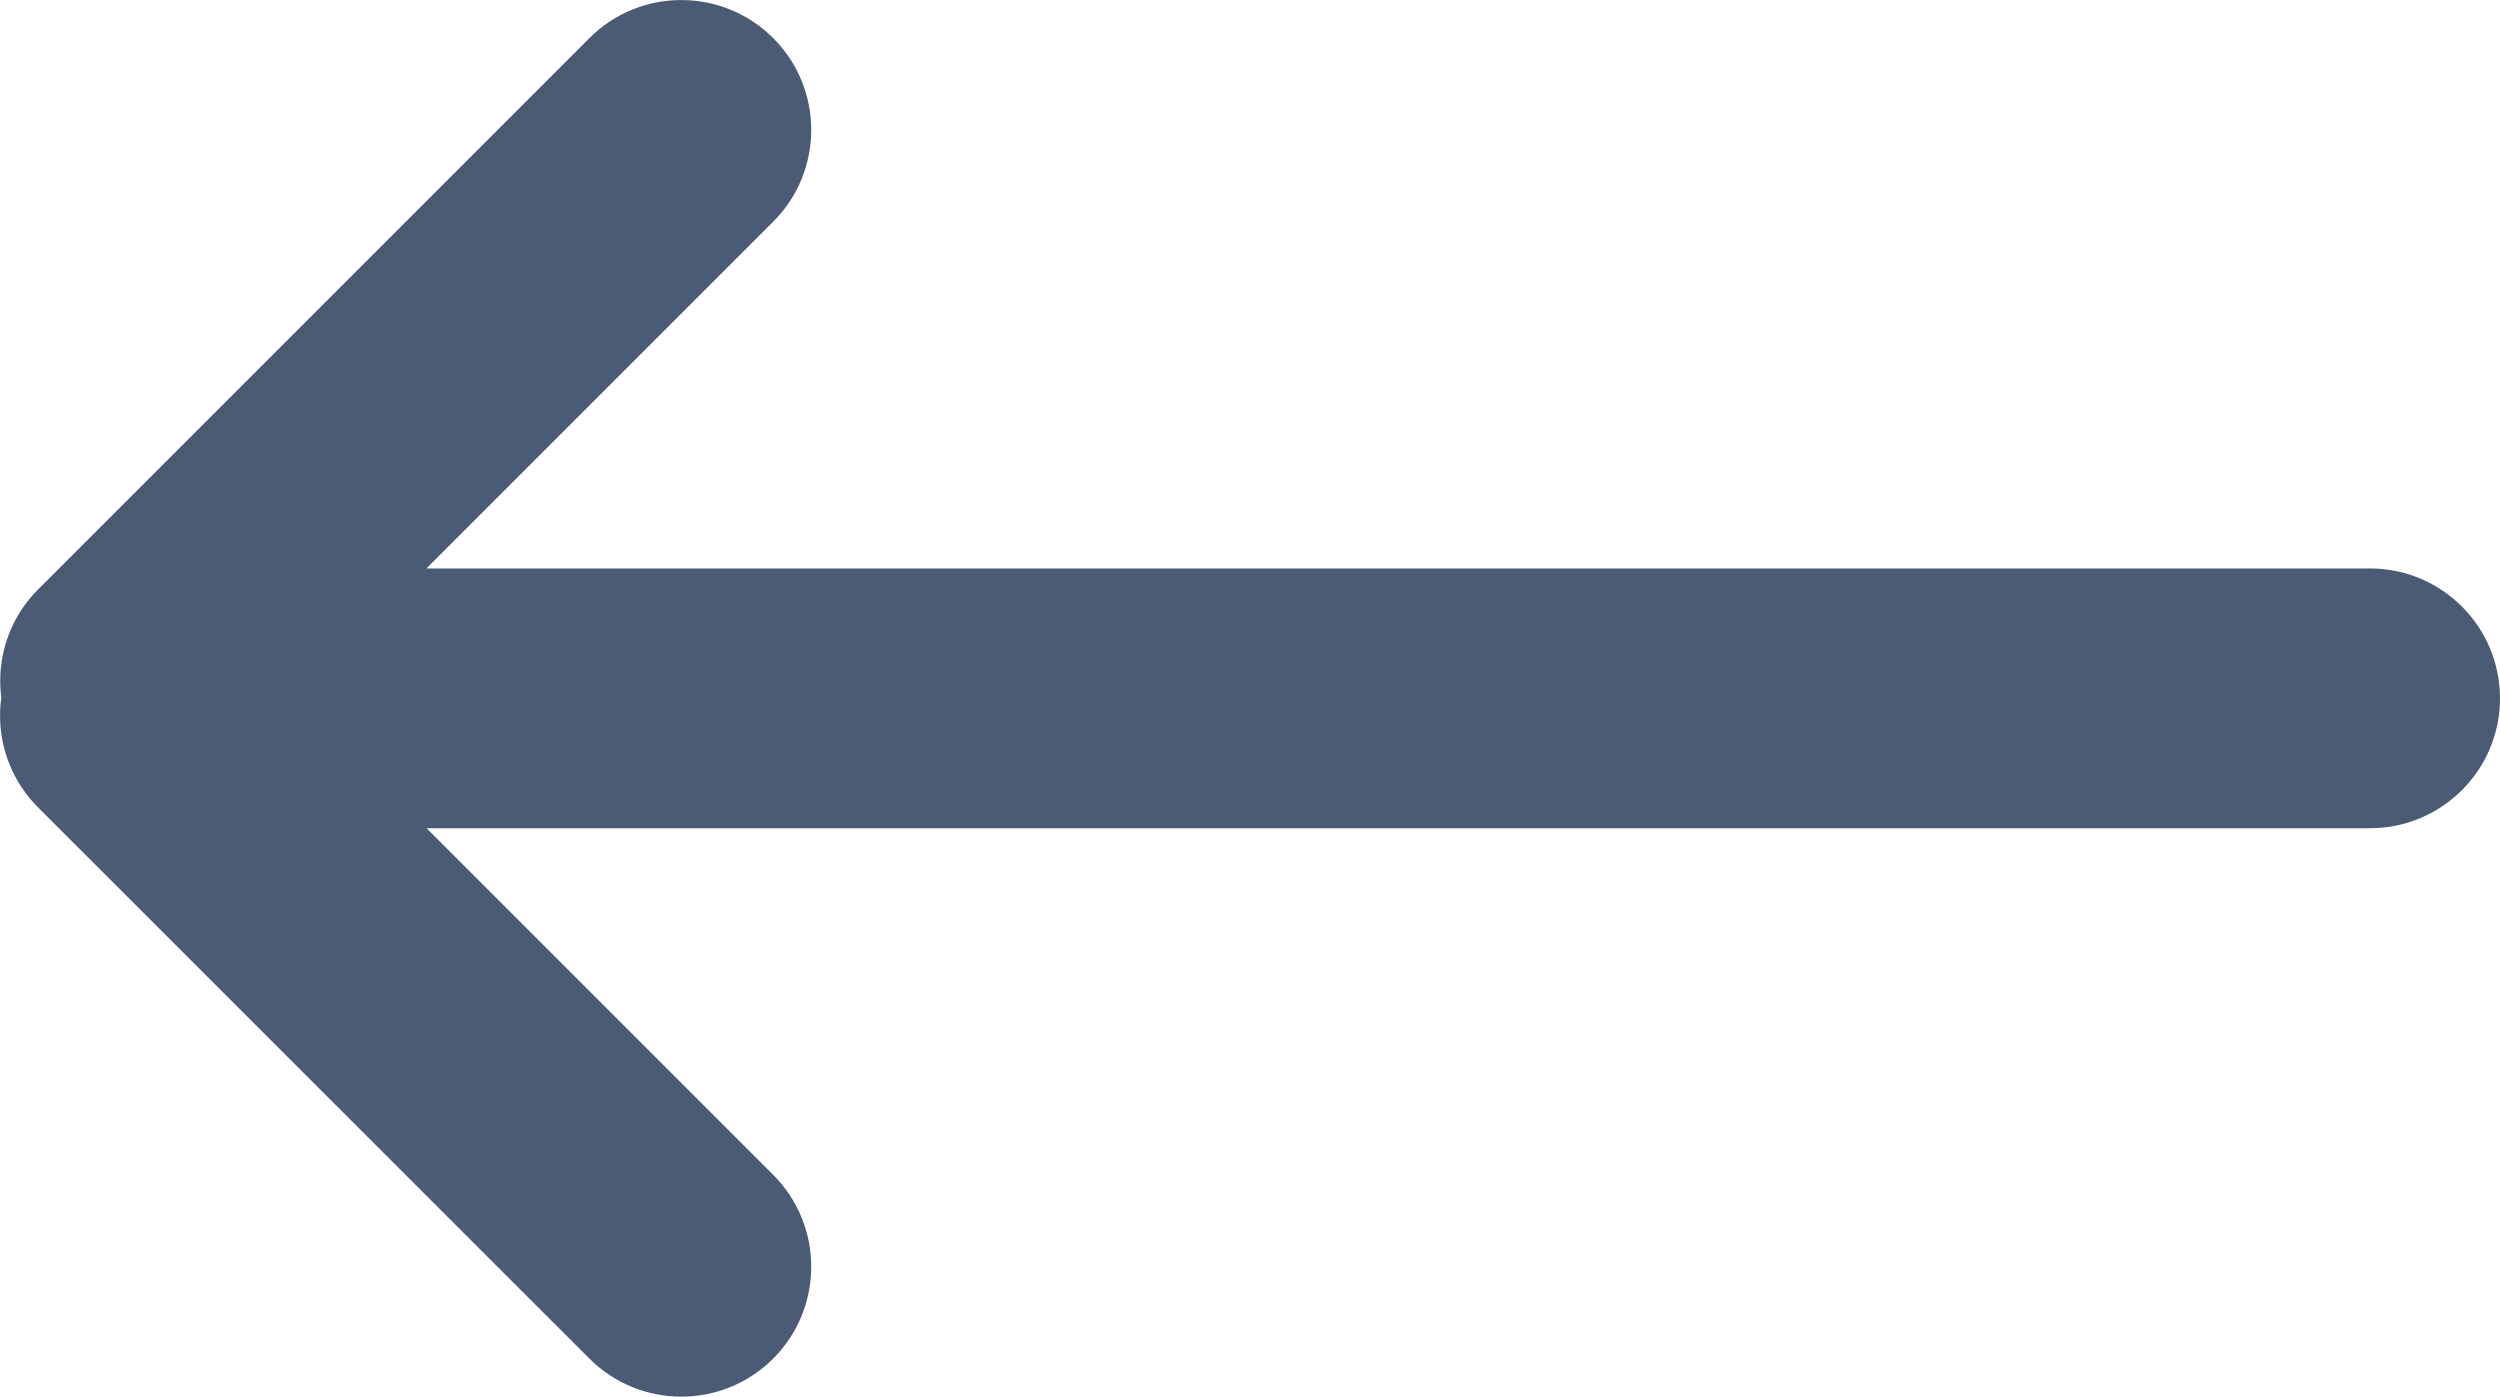 <svg xmlns="http://www.w3.org/2000/svg" xmlns:xlink="http://www.w3.org/1999/xlink" width="15.032" height="8.398" viewBox="0 0 15.032 8.398" fill="none">
<path d="M1.75 3.418L14.25 3.418C14.682 3.418 15.032 3.768 15.032 4.199C15.032 4.63 14.682 4.98 14.25 4.98L1.75 4.98C1.319 4.98 0.969 4.63 0.969 4.199C0.969 3.768 1.319 3.418 1.75 3.418ZM1.335 3.75L4.649 7.064C4.954 7.369 4.954 7.864 4.649 8.169C4.344 8.474 3.849 8.474 3.544 8.169L0.229 4.855C-0.076 4.55 -0.076 4.055 0.229 3.75C0.535 3.444 1.029 3.444 1.335 3.75ZM4.649 1.333L1.335 4.647C1.03 4.952 0.535 4.952 0.23 4.647C-0.075 4.343 -0.075 3.847 0.23 3.543L3.544 0.229C3.849 -0.076 4.344 -0.076 4.649 0.229C4.954 0.533 4.954 1.029 4.649 1.333Z"   fill="#4B5B76" >
</path>
</svg>
